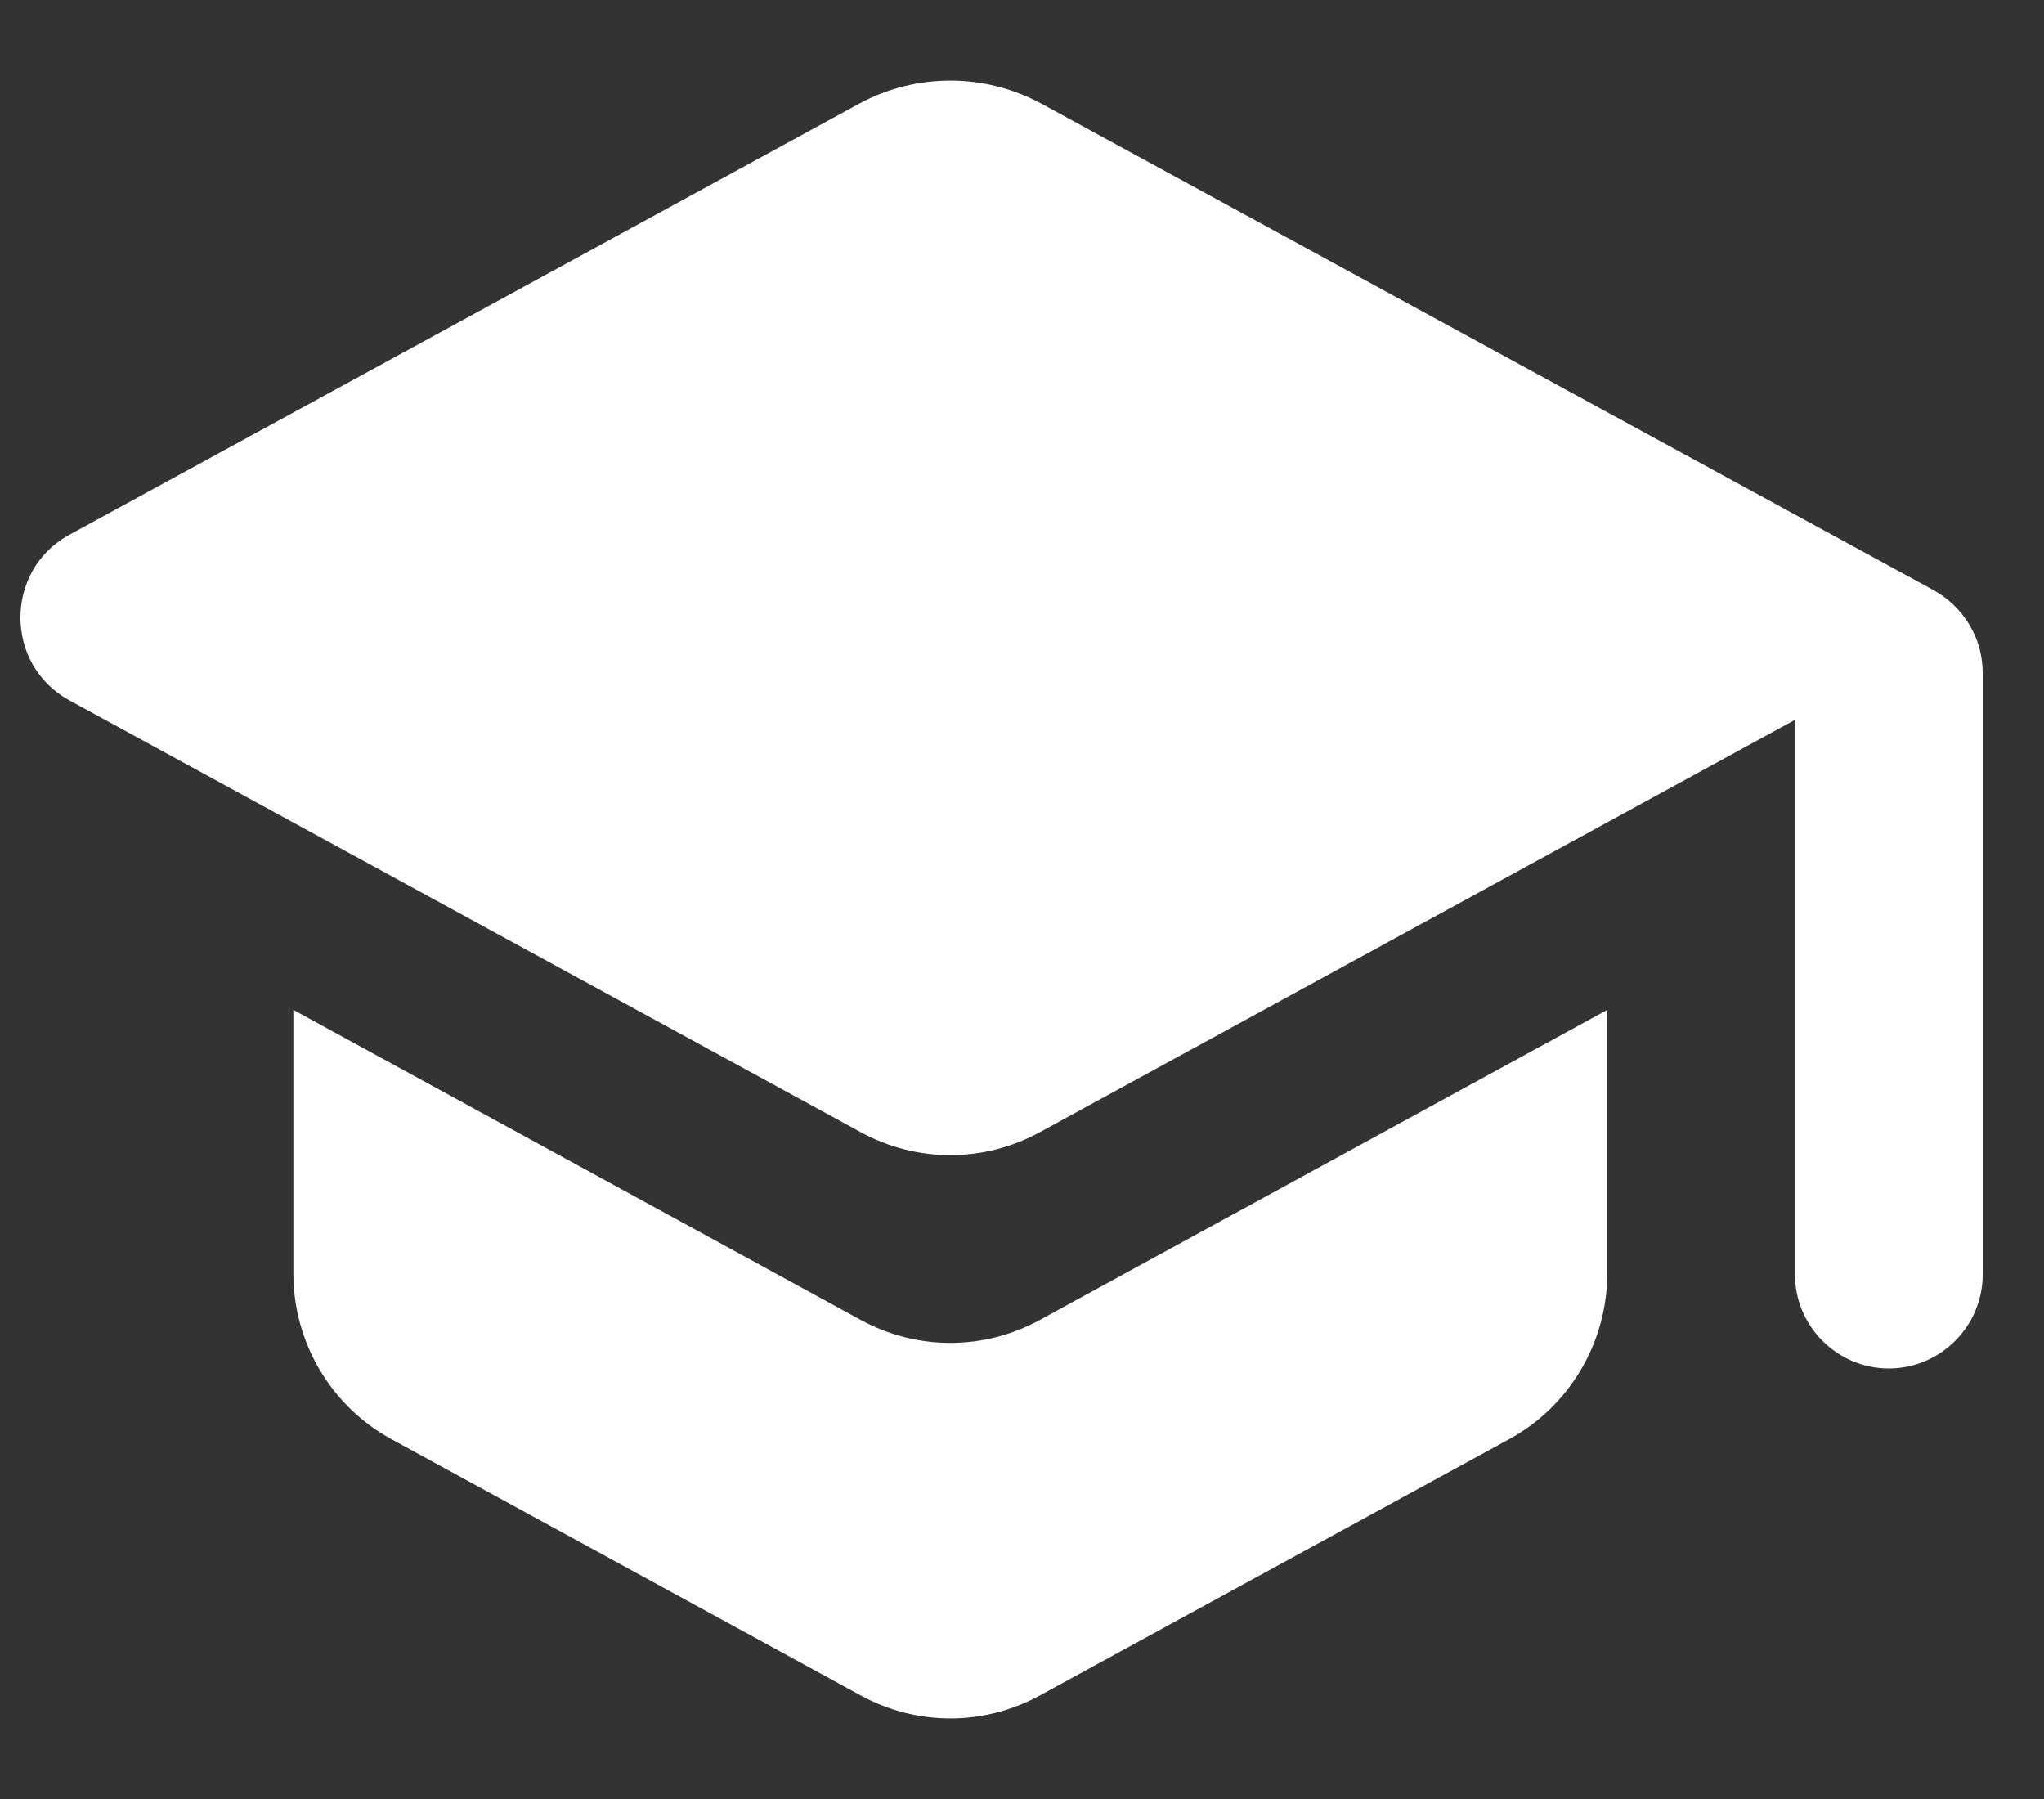 <svg xmlns="http://www.w3.org/2000/svg" width="25" height="22" viewBox="0 0 25 22" fill="none"><rect x="0" y="0" width="25" height="22" fill="#333333" stroke="none"/><path d="M3.588 12.35V15.576C3.588 16.414 4.047 17.194 4.781 17.596L10.521 20.73C11.21 21.109 12.036 21.109 12.725 20.73L18.465 17.596C19.199 17.194 19.658 16.414 19.658 15.576V12.35L12.725 16.138C12.036 16.517 11.21 16.517 10.521 16.138L3.588 12.35ZM10.521 1.261L0.844 6.542C0.052 6.978 0.052 8.126 0.844 8.562L10.521 13.842C11.21 14.221 12.036 14.221 12.725 13.842L21.954 8.803V15.587C21.954 16.219 22.471 16.735 23.102 16.735C23.733 16.735 24.25 16.219 24.25 15.587V8.229C24.25 7.804 24.02 7.426 23.653 7.219L12.725 1.261C12.036 0.894 11.21 0.894 10.521 1.261Z" fill="white"></path></svg>
